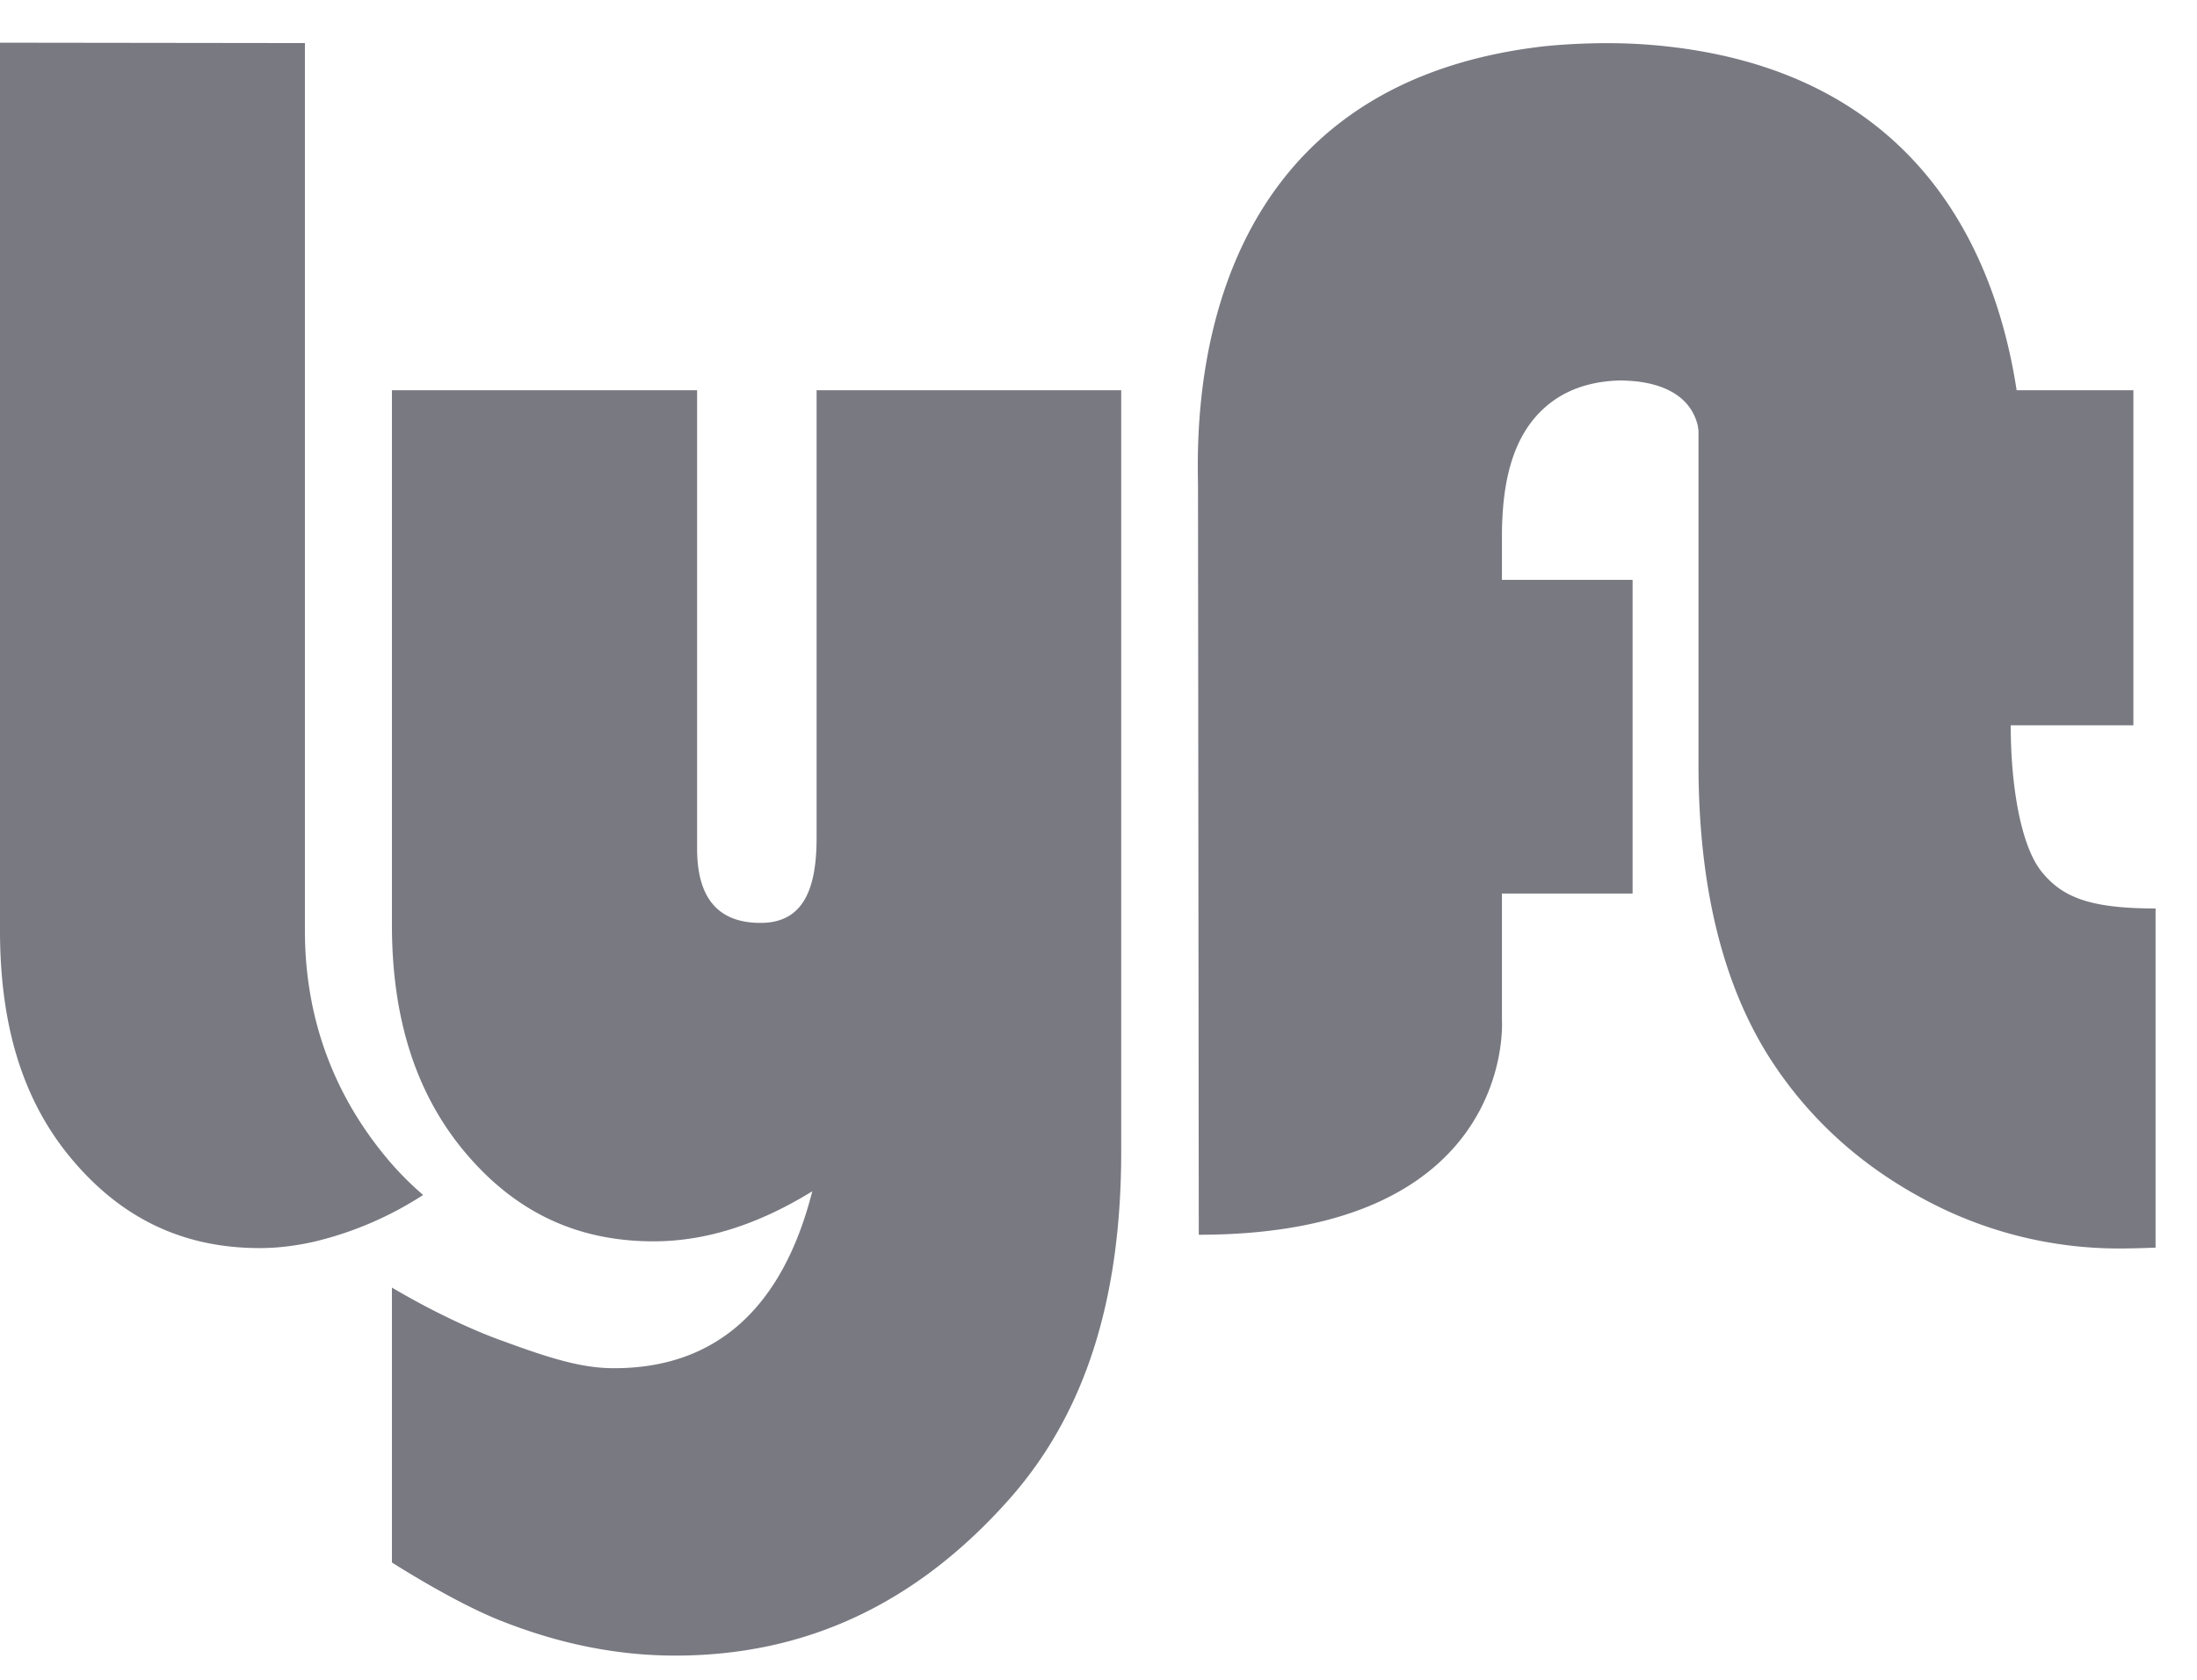 <svg width="51" height="39" viewBox="0 0 51 39" xmlns="http://www.w3.org/2000/svg"><path d="M46.676 16.84h2.847V9.06h-2.71c-.46-3.003-2.176-7.524-8.542-8.022-1.276-.1-2.463.041-2.463.041-8.144.953-8.028 8.534-7.998 10.183l.018 17.405c7.374 0 7.037-4.978 7.037-4.978v-2.944h3.033v-7.282h-3.033v-1.006c0-1.162.21-2.058.704-2.686.485-.612 1.183-.924 2.066-.938a4.877 4.877 0 0 1 .364.023c.561.066 1.232.3 1.411 1.018l.018.123v7.75c0 2.844.567 5.128 1.675 6.851.874 1.349 2.042 2.418 3.49 3.206a9.516 9.516 0 0 0 4.62 1.182c.18 0 .522-.006.825-.02v-7.874c-1.514 0-2.164-.255-2.647-.856-.482-.601-.715-1.994-.715-3.395zM8.985 26.896c-1.16-1.386-1.907-3.144-1.907-5.289V1L0 .991V21.6c0 2.144.495 3.91 1.654 5.297 1.158 1.387 2.59 2.08 4.378 2.08.415 0 .844-.053 1.279-.153a8.077 8.077 0 0 0 2.511-1.08 7.379 7.379 0 0 1-.837-.847zm9.971-7.432c0 1.308-.388 1.963-1.301 1.963-.953 0-1.473-.538-1.473-1.726V9.06H9.098v12.407c0 2.137.534 3.897 1.692 5.28 1.159 1.382 2.59 2.073 4.38 2.073 1.21 0 2.425-.386 3.686-1.162-.696 2.739-2.257 4.108-4.6 4.108-.733 0-1.454-.214-2.61-.642 0 0-1.078-.362-2.548-1.23v6.382s1.445.93 2.547 1.36c1.35.534 2.69.802 4.03.802 3.05 0 5.617-1.216 7.767-3.647 1.802-2.043 2.585-4.729 2.585-8.055V9.06h-7.071v10.404z" fill="#1E212D" fill-rule="evenodd" opacity=".6"/></svg>